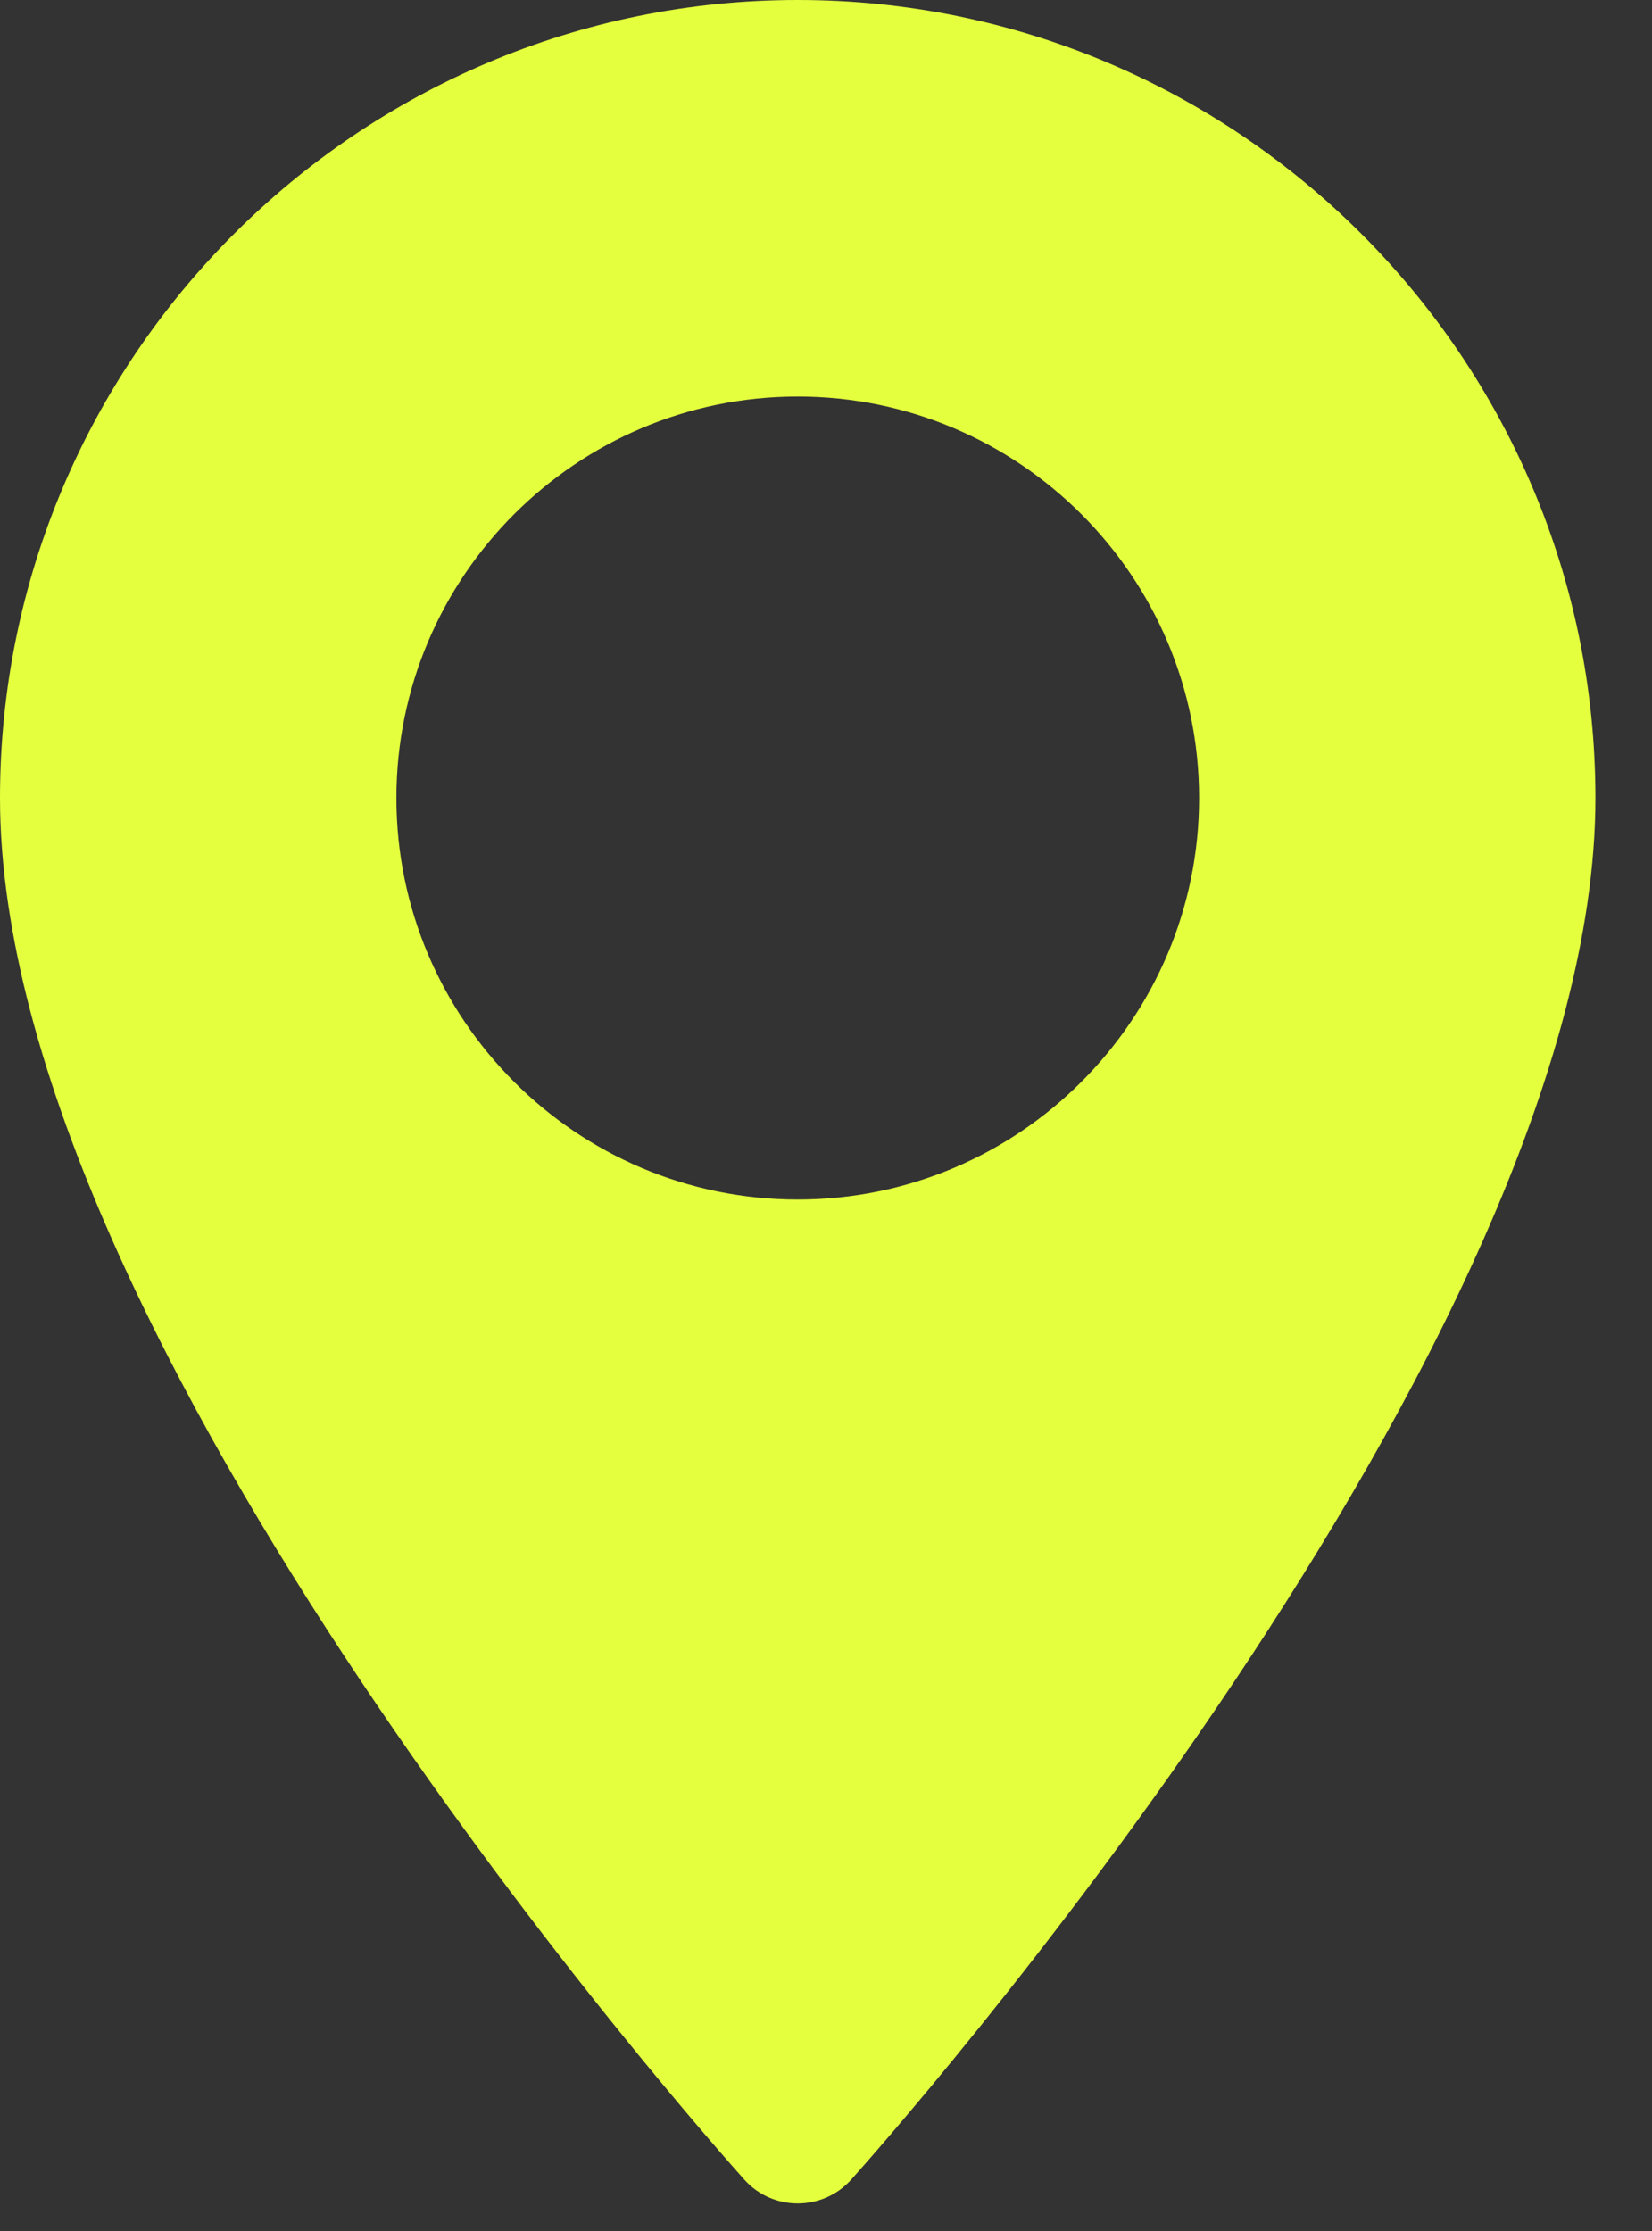 <svg width="20" height="27" viewBox="0 0 20 27" fill="none" xmlns="http://www.w3.org/2000/svg">
<rect x="0" y="0" width="20" height="27" fill="#333333" stroke="none"/>
<path d="M9.658 0C4.332 0 0 4.332 0 9.658C0 16.266 8.643 25.968 9.011 26.378C9.356 26.763 9.96 26.762 10.305 26.378C10.673 25.968 19.315 16.266 19.315 9.658C19.315 4.332 14.983 0 9.658 0ZM9.658 14.517C6.978 14.517 4.799 12.337 4.799 9.658C4.799 6.978 6.978 4.799 9.658 4.799C12.337 4.799 14.517 6.978 14.517 9.658C14.517 12.337 12.337 14.517 9.658 14.517Z" fill="#E4FF3D"/>
</svg>
